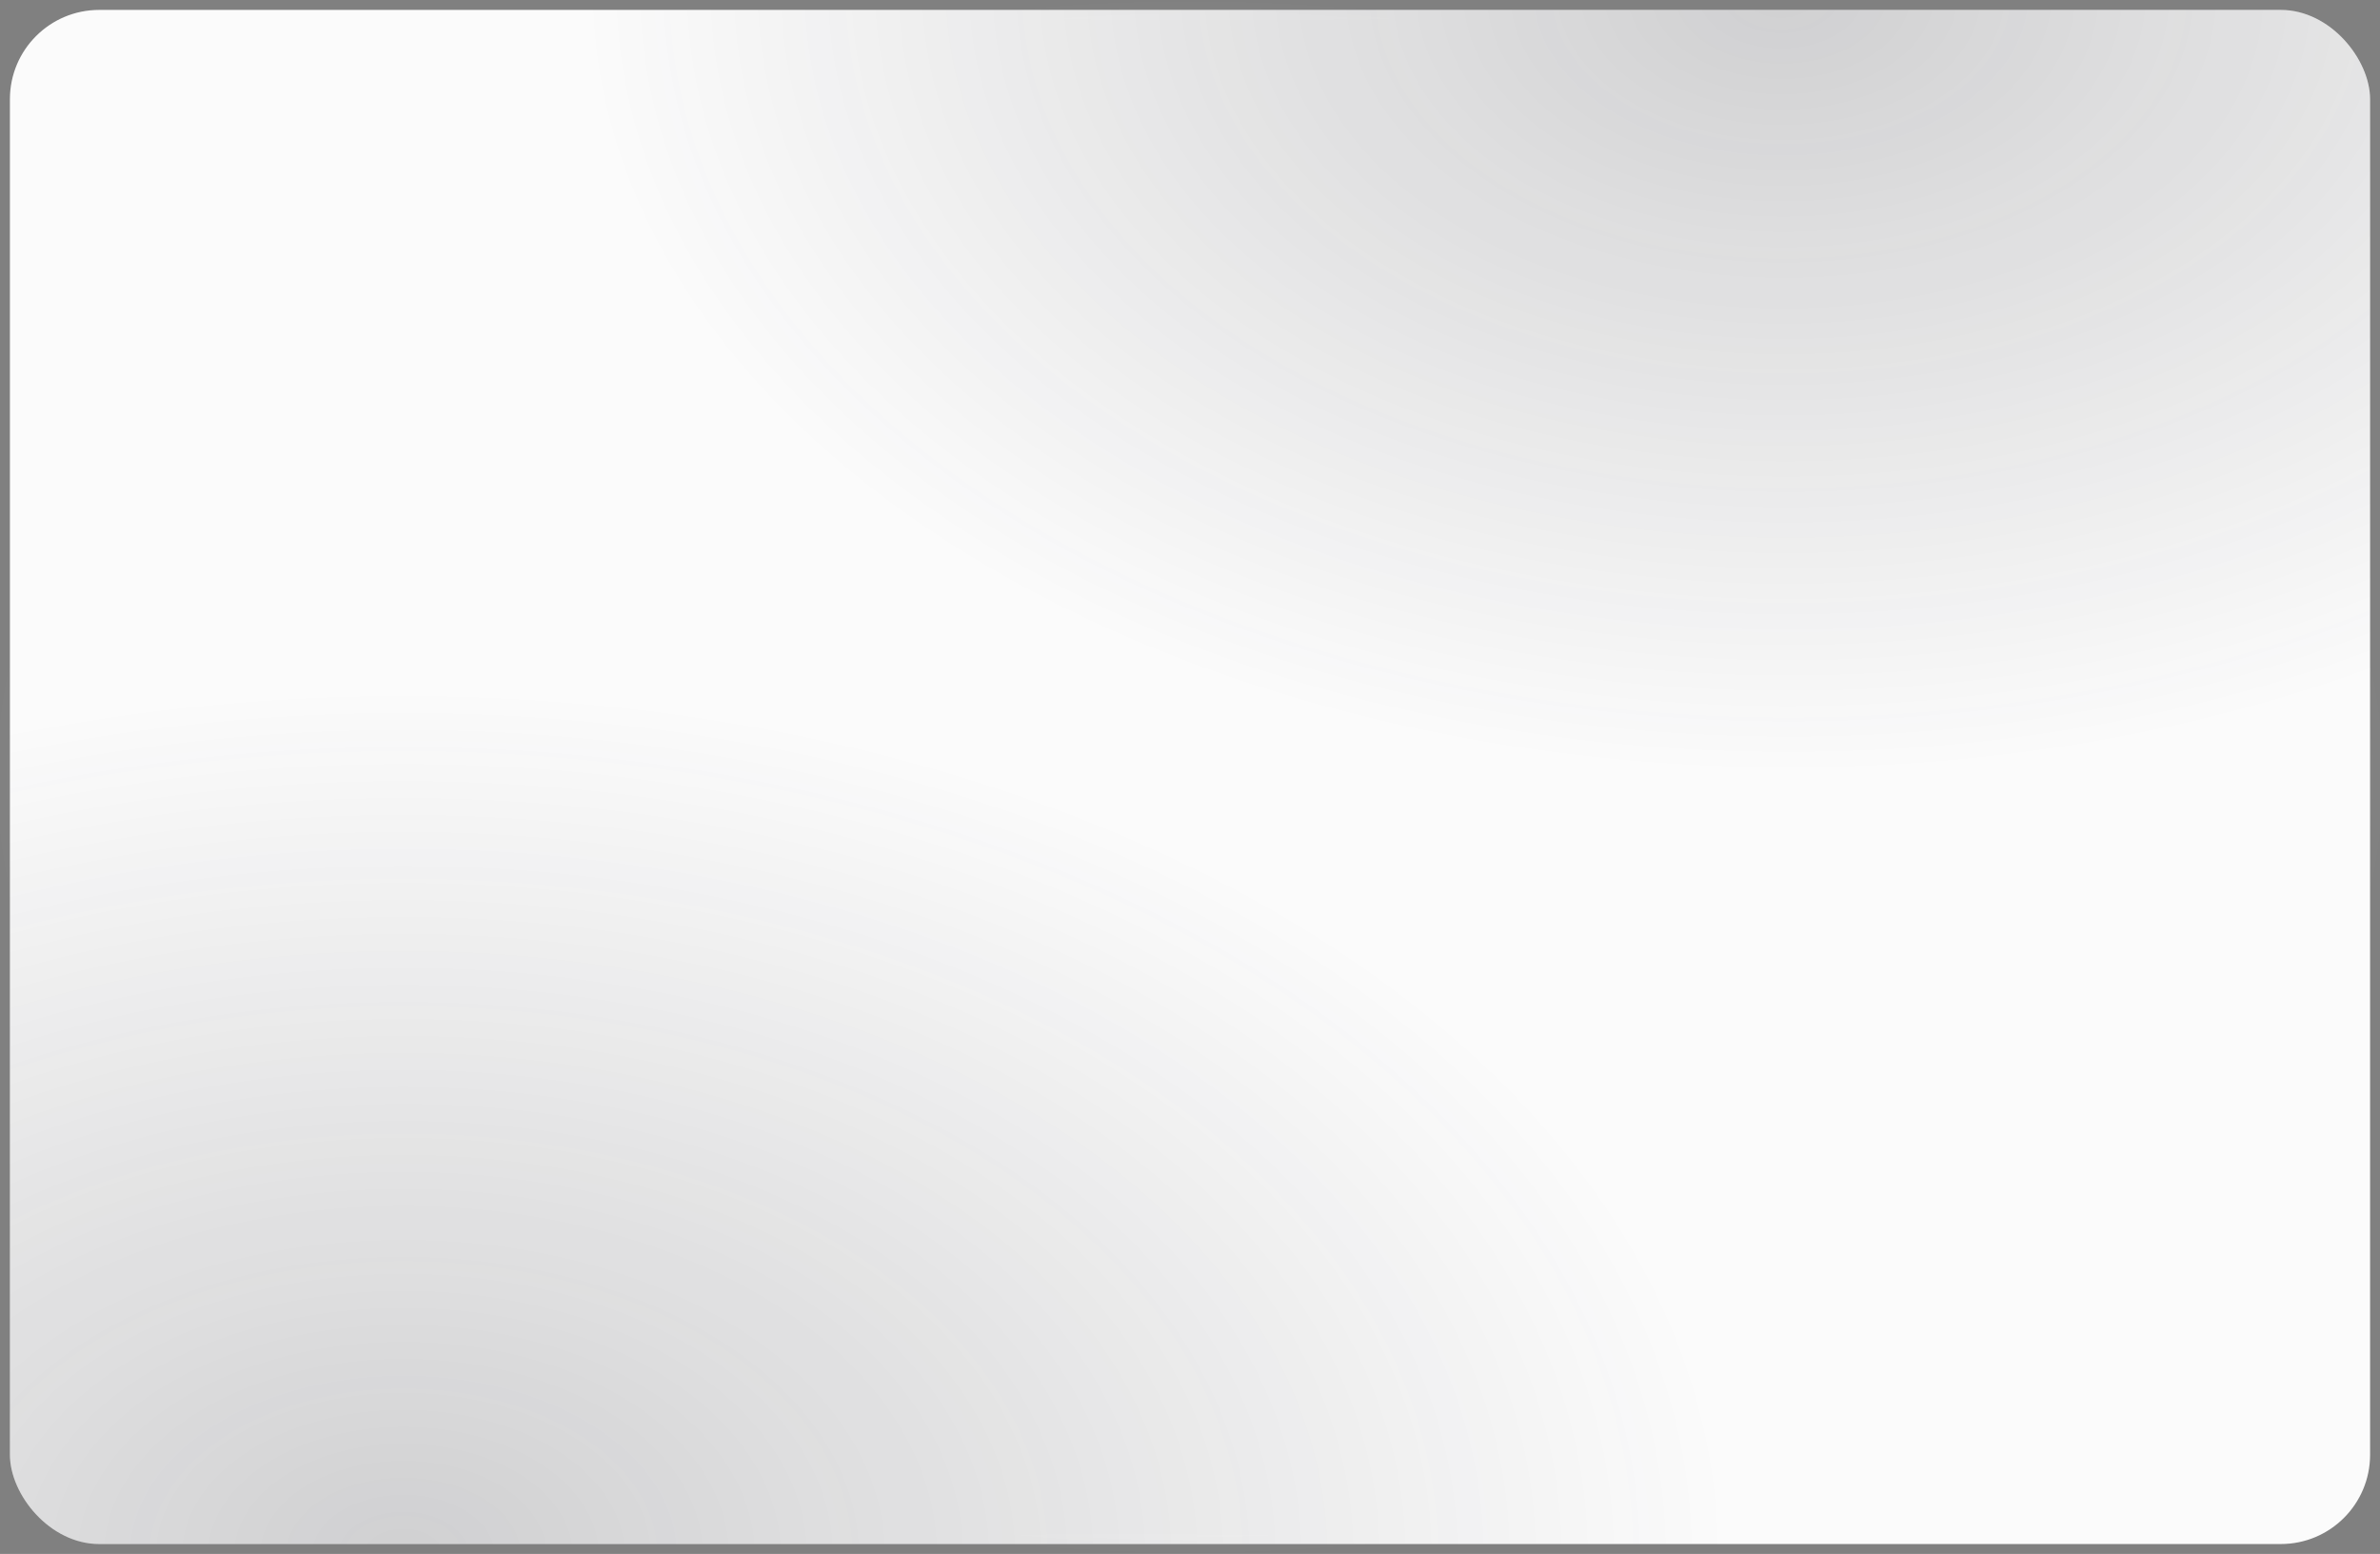 <?xml version="1.0" encoding="UTF-8"?> <svg xmlns="http://www.w3.org/2000/svg" width="360" height="235" viewBox="0 0 360 235" fill="none"><rect x="0" y="0" width="360" height="235" fill="#808080" stroke="none"/><rect x="1.5" y="1.5" width="357" height="232" rx="13.5" fill="#FBFBFB"></rect><rect x="1.5" y="1.5" width="357" height="232" rx="13.5" fill="url(#paint0_radial_907_138)" fill-opacity="0.2"></rect><rect x="1.5" y="1.5" width="357" height="232" rx="13.5" fill="url(#paint1_radial_907_138)" fill-opacity="0.2"></rect><rect x="1.5" y="1.5" width="357" height="232" rx="13.5" stroke="url(#paint2_angular_907_138)" stroke-width="3"></rect><defs><radialGradient id="paint0_radial_907_138" cx="0" cy="0" r="1" gradientUnits="userSpaceOnUse" gradientTransform="translate(268.393 2.52532e-05) rotate(90.94) scale(117.516 180.138)"><stop stop-color="#222229"></stop><stop offset="1" stop-color="#222229" stop-opacity="0"></stop></radialGradient><radialGradient id="paint1_radial_907_138" cx="0" cy="0" r="1" gradientUnits="userSpaceOnUse" gradientTransform="translate(61.071 235) rotate(-90) scale(131.013 200.7)"><stop stop-color="#222229"></stop><stop offset="1" stop-color="#222229" stop-opacity="0"></stop></radialGradient><radialGradient id="paint2_angular_907_138" cx="0" cy="0" r="1" gradientUnits="userSpaceOnUse" gradientTransform="translate(180 117.5) rotate(90) scale(117.5 180)"><stop stop-color="white"></stop><stop offset="1" stop-color="white" stop-opacity="0"></stop></radialGradient></defs></svg> 